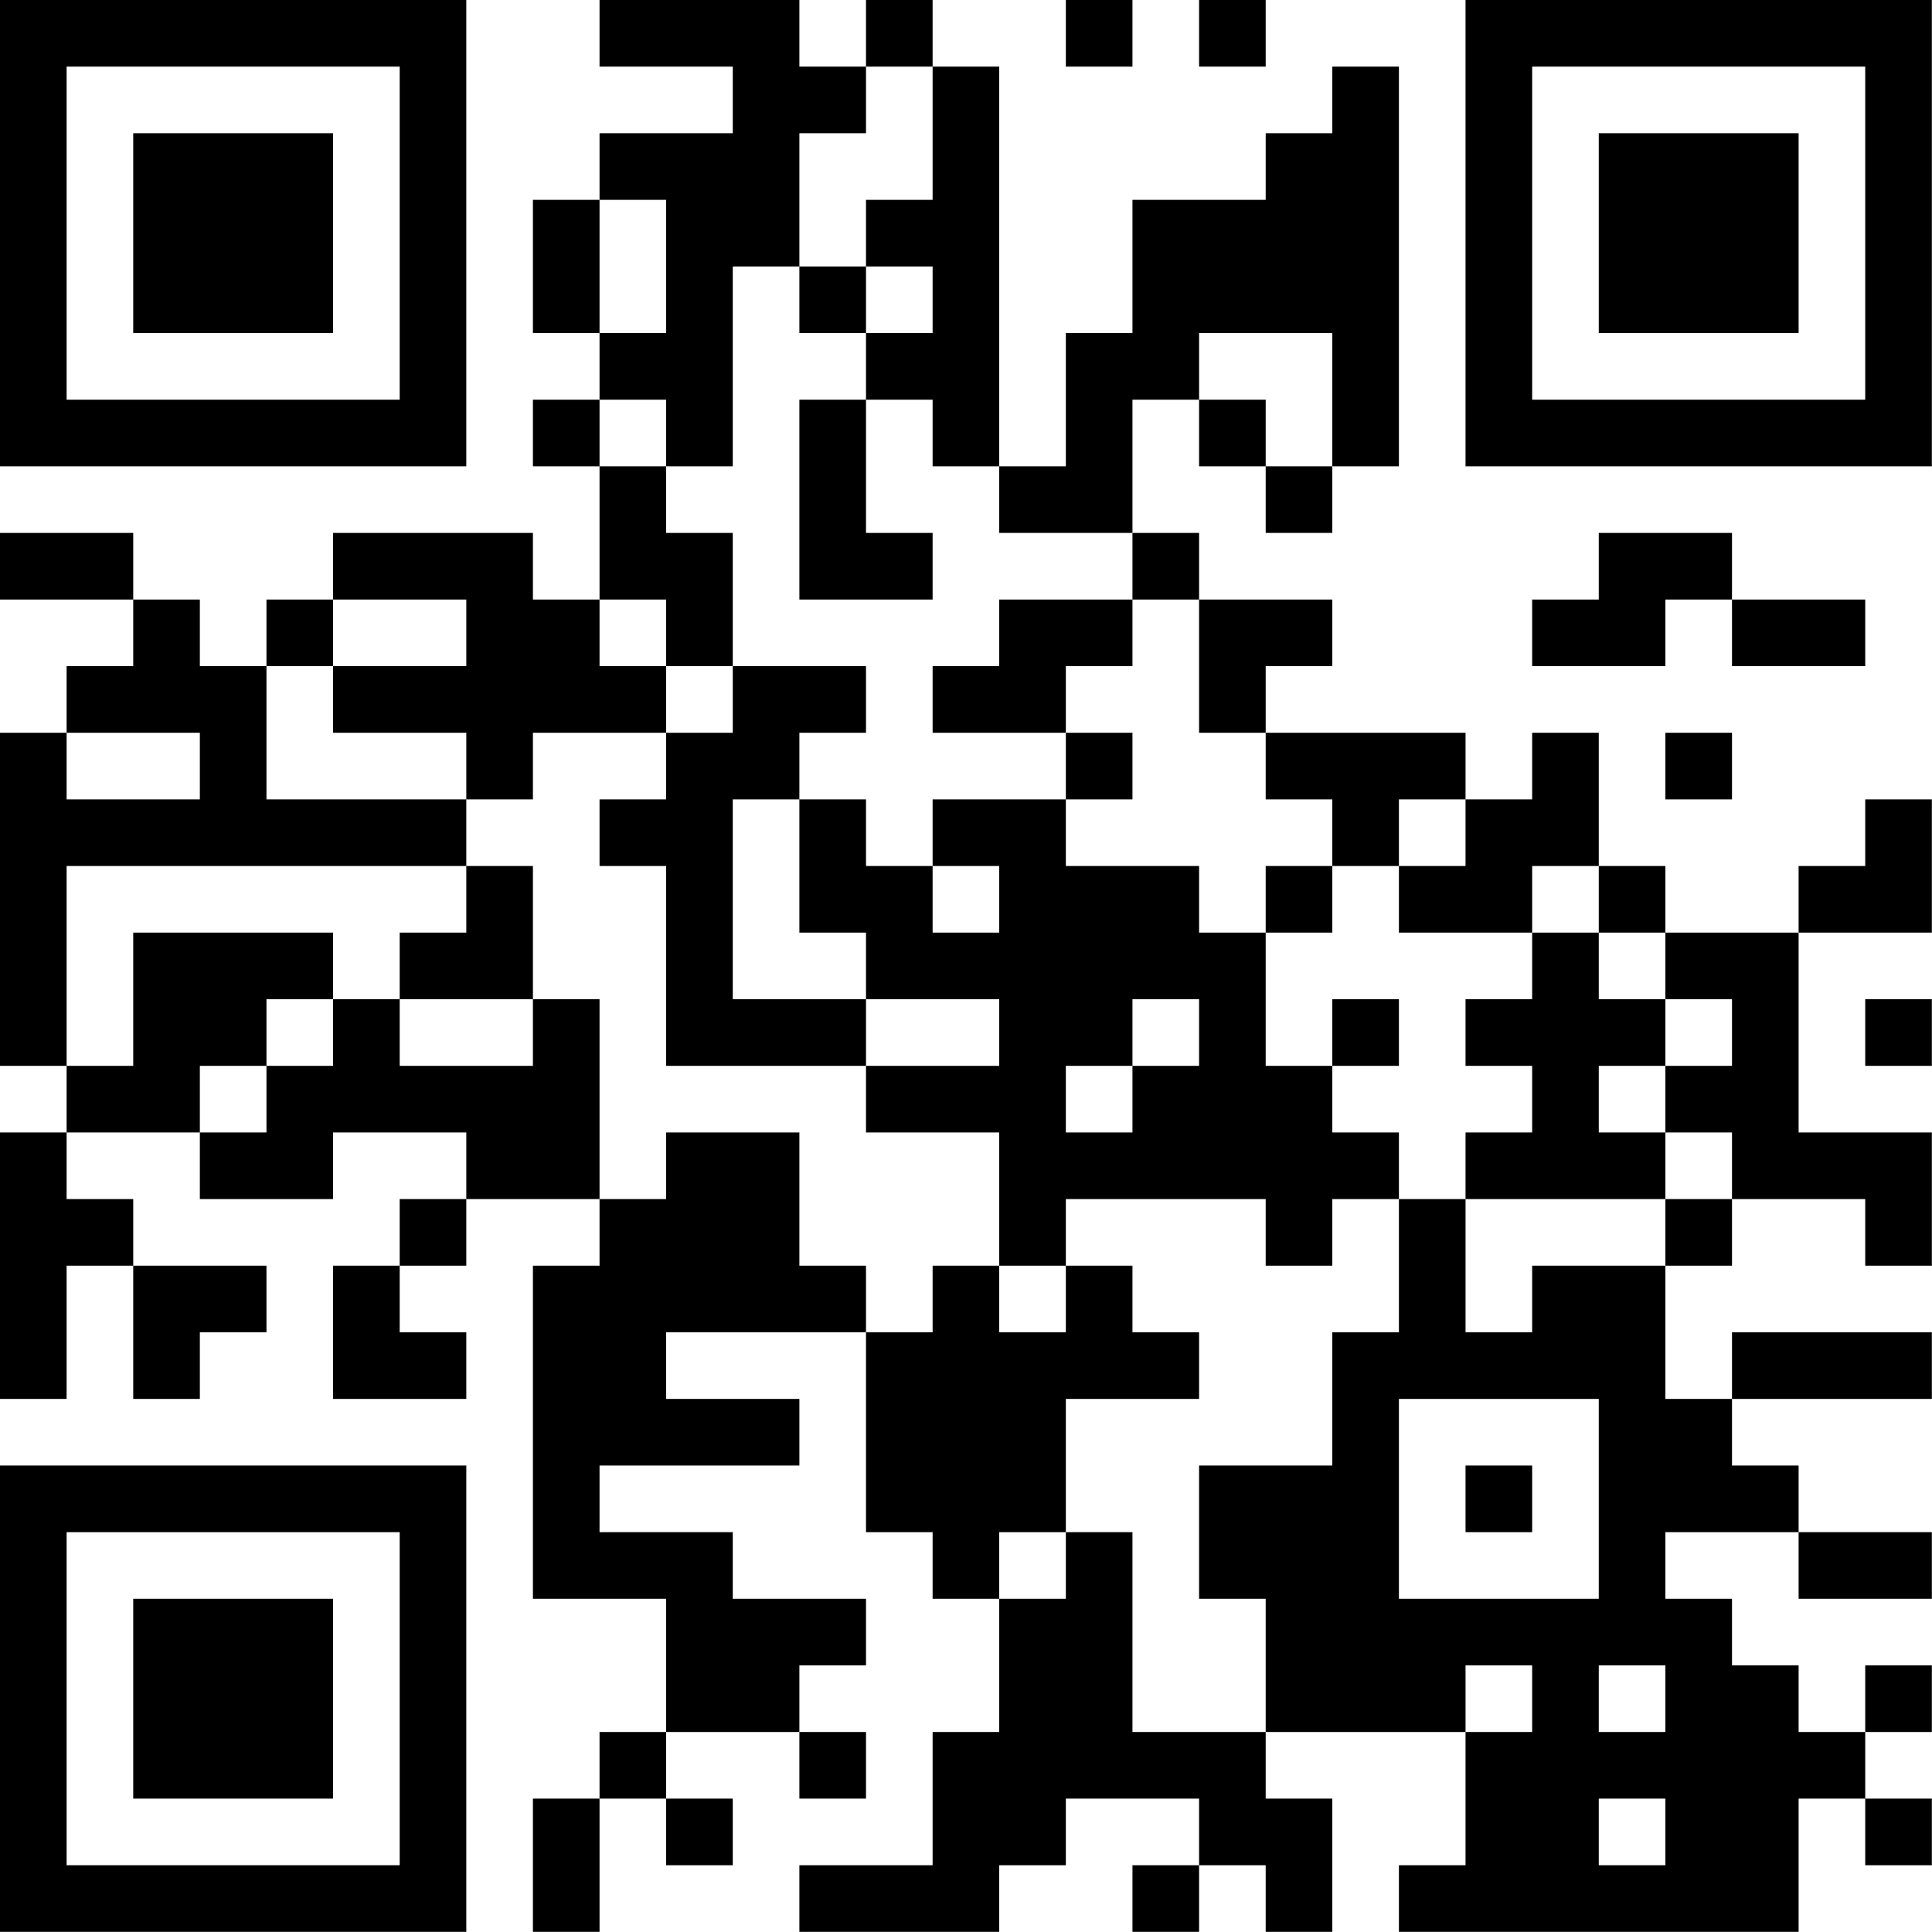 <?xml version="1.0" encoding="UTF-8"?>
<svg xmlns="http://www.w3.org/2000/svg" version="1.1" width="100" height="100" viewBox="0 0 100 100"><rect x="0" y="0" width="100" height="100" fill="#ffffff"/><g transform="scale(3.448)"><g transform="translate(0,0)"><path fill-rule="evenodd" d="M9 0L9 1L11 1L11 2L9 2L9 3L8 3L8 5L9 5L9 6L8 6L8 7L9 7L9 9L8 9L8 8L5 8L5 9L4 9L4 10L3 10L3 9L2 9L2 8L0 8L0 9L2 9L2 10L1 10L1 11L0 11L0 16L1 16L1 17L0 17L0 21L1 21L1 19L2 19L2 21L3 21L3 20L4 20L4 19L2 19L2 18L1 18L1 17L3 17L3 18L5 18L5 17L7 17L7 18L6 18L6 19L5 19L5 21L7 21L7 20L6 20L6 19L7 19L7 18L9 18L9 19L8 19L8 24L10 24L10 26L9 26L9 27L8 27L8 29L9 29L9 27L10 27L10 28L11 28L11 27L10 27L10 26L12 26L12 27L13 27L13 26L12 26L12 25L13 25L13 24L11 24L11 23L9 23L9 22L12 22L12 21L10 21L10 20L13 20L13 23L14 23L14 24L15 24L15 26L14 26L14 28L12 28L12 29L15 29L15 28L16 28L16 27L18 27L18 28L17 28L17 29L18 29L18 28L19 28L19 29L20 29L20 27L19 27L19 26L22 26L22 28L21 28L21 29L27 29L27 27L28 27L28 28L29 28L29 27L28 27L28 26L29 26L29 25L28 25L28 26L27 26L27 25L26 25L26 24L25 24L25 23L27 23L27 24L29 24L29 23L27 23L27 22L26 22L26 21L29 21L29 20L26 20L26 21L25 21L25 19L26 19L26 18L28 18L28 19L29 19L29 17L27 17L27 14L29 14L29 12L28 12L28 13L27 13L27 14L25 14L25 13L24 13L24 11L23 11L23 12L22 12L22 11L19 11L19 10L20 10L20 9L18 9L18 8L17 8L17 6L18 6L18 7L19 7L19 8L20 8L20 7L21 7L21 1L20 1L20 2L19 2L19 3L17 3L17 5L16 5L16 7L15 7L15 1L14 1L14 0L13 0L13 1L12 1L12 0ZM16 0L16 1L17 1L17 0ZM18 0L18 1L19 1L19 0ZM13 1L13 2L12 2L12 4L11 4L11 7L10 7L10 6L9 6L9 7L10 7L10 8L11 8L11 10L10 10L10 9L9 9L9 10L10 10L10 11L8 11L8 12L7 12L7 11L5 11L5 10L7 10L7 9L5 9L5 10L4 10L4 12L7 12L7 13L1 13L1 16L2 16L2 14L5 14L5 15L4 15L4 16L3 16L3 17L4 17L4 16L5 16L5 15L6 15L6 16L8 16L8 15L9 15L9 18L10 18L10 17L12 17L12 19L13 19L13 20L14 20L14 19L15 19L15 20L16 20L16 19L17 19L17 20L18 20L18 21L16 21L16 23L15 23L15 24L16 24L16 23L17 23L17 26L19 26L19 24L18 24L18 22L20 22L20 20L21 20L21 18L22 18L22 20L23 20L23 19L25 19L25 18L26 18L26 17L25 17L25 16L26 16L26 15L25 15L25 14L24 14L24 13L23 13L23 14L21 14L21 13L22 13L22 12L21 12L21 13L20 13L20 12L19 12L19 11L18 11L18 9L17 9L17 8L15 8L15 7L14 7L14 6L13 6L13 5L14 5L14 4L13 4L13 3L14 3L14 1ZM9 3L9 5L10 5L10 3ZM12 4L12 5L13 5L13 4ZM18 5L18 6L19 6L19 7L20 7L20 5ZM12 6L12 9L14 9L14 8L13 8L13 6ZM24 8L24 9L23 9L23 10L25 10L25 9L26 9L26 10L28 10L28 9L26 9L26 8ZM15 9L15 10L14 10L14 11L16 11L16 12L14 12L14 13L13 13L13 12L12 12L12 11L13 11L13 10L11 10L11 11L10 11L10 12L9 12L9 13L10 13L10 16L13 16L13 17L15 17L15 19L16 19L16 18L19 18L19 19L20 19L20 18L21 18L21 17L20 17L20 16L21 16L21 15L20 15L20 16L19 16L19 14L20 14L20 13L19 13L19 14L18 14L18 13L16 13L16 12L17 12L17 11L16 11L16 10L17 10L17 9ZM1 11L1 12L3 12L3 11ZM25 11L25 12L26 12L26 11ZM11 12L11 15L13 15L13 16L15 16L15 15L13 15L13 14L12 14L12 12ZM7 13L7 14L6 14L6 15L8 15L8 13ZM14 13L14 14L15 14L15 13ZM23 14L23 15L22 15L22 16L23 16L23 17L22 17L22 18L25 18L25 17L24 17L24 16L25 16L25 15L24 15L24 14ZM17 15L17 16L16 16L16 17L17 17L17 16L18 16L18 15ZM28 15L28 16L29 16L29 15ZM21 21L21 24L24 24L24 21ZM22 22L22 23L23 23L23 22ZM22 25L22 26L23 26L23 25ZM24 25L24 26L25 26L25 25ZM24 27L24 28L25 28L25 27ZM0 0L0 7L7 7L7 0ZM1 1L1 6L6 6L6 1ZM2 2L2 5L5 5L5 2ZM22 0L22 7L29 7L29 0ZM23 1L23 6L28 6L28 1ZM24 2L24 5L27 5L27 2ZM0 22L0 29L7 29L7 22ZM1 23L1 28L6 28L6 23ZM2 24L2 27L5 27L5 24Z" fill="#000000"/></g></g></svg>
